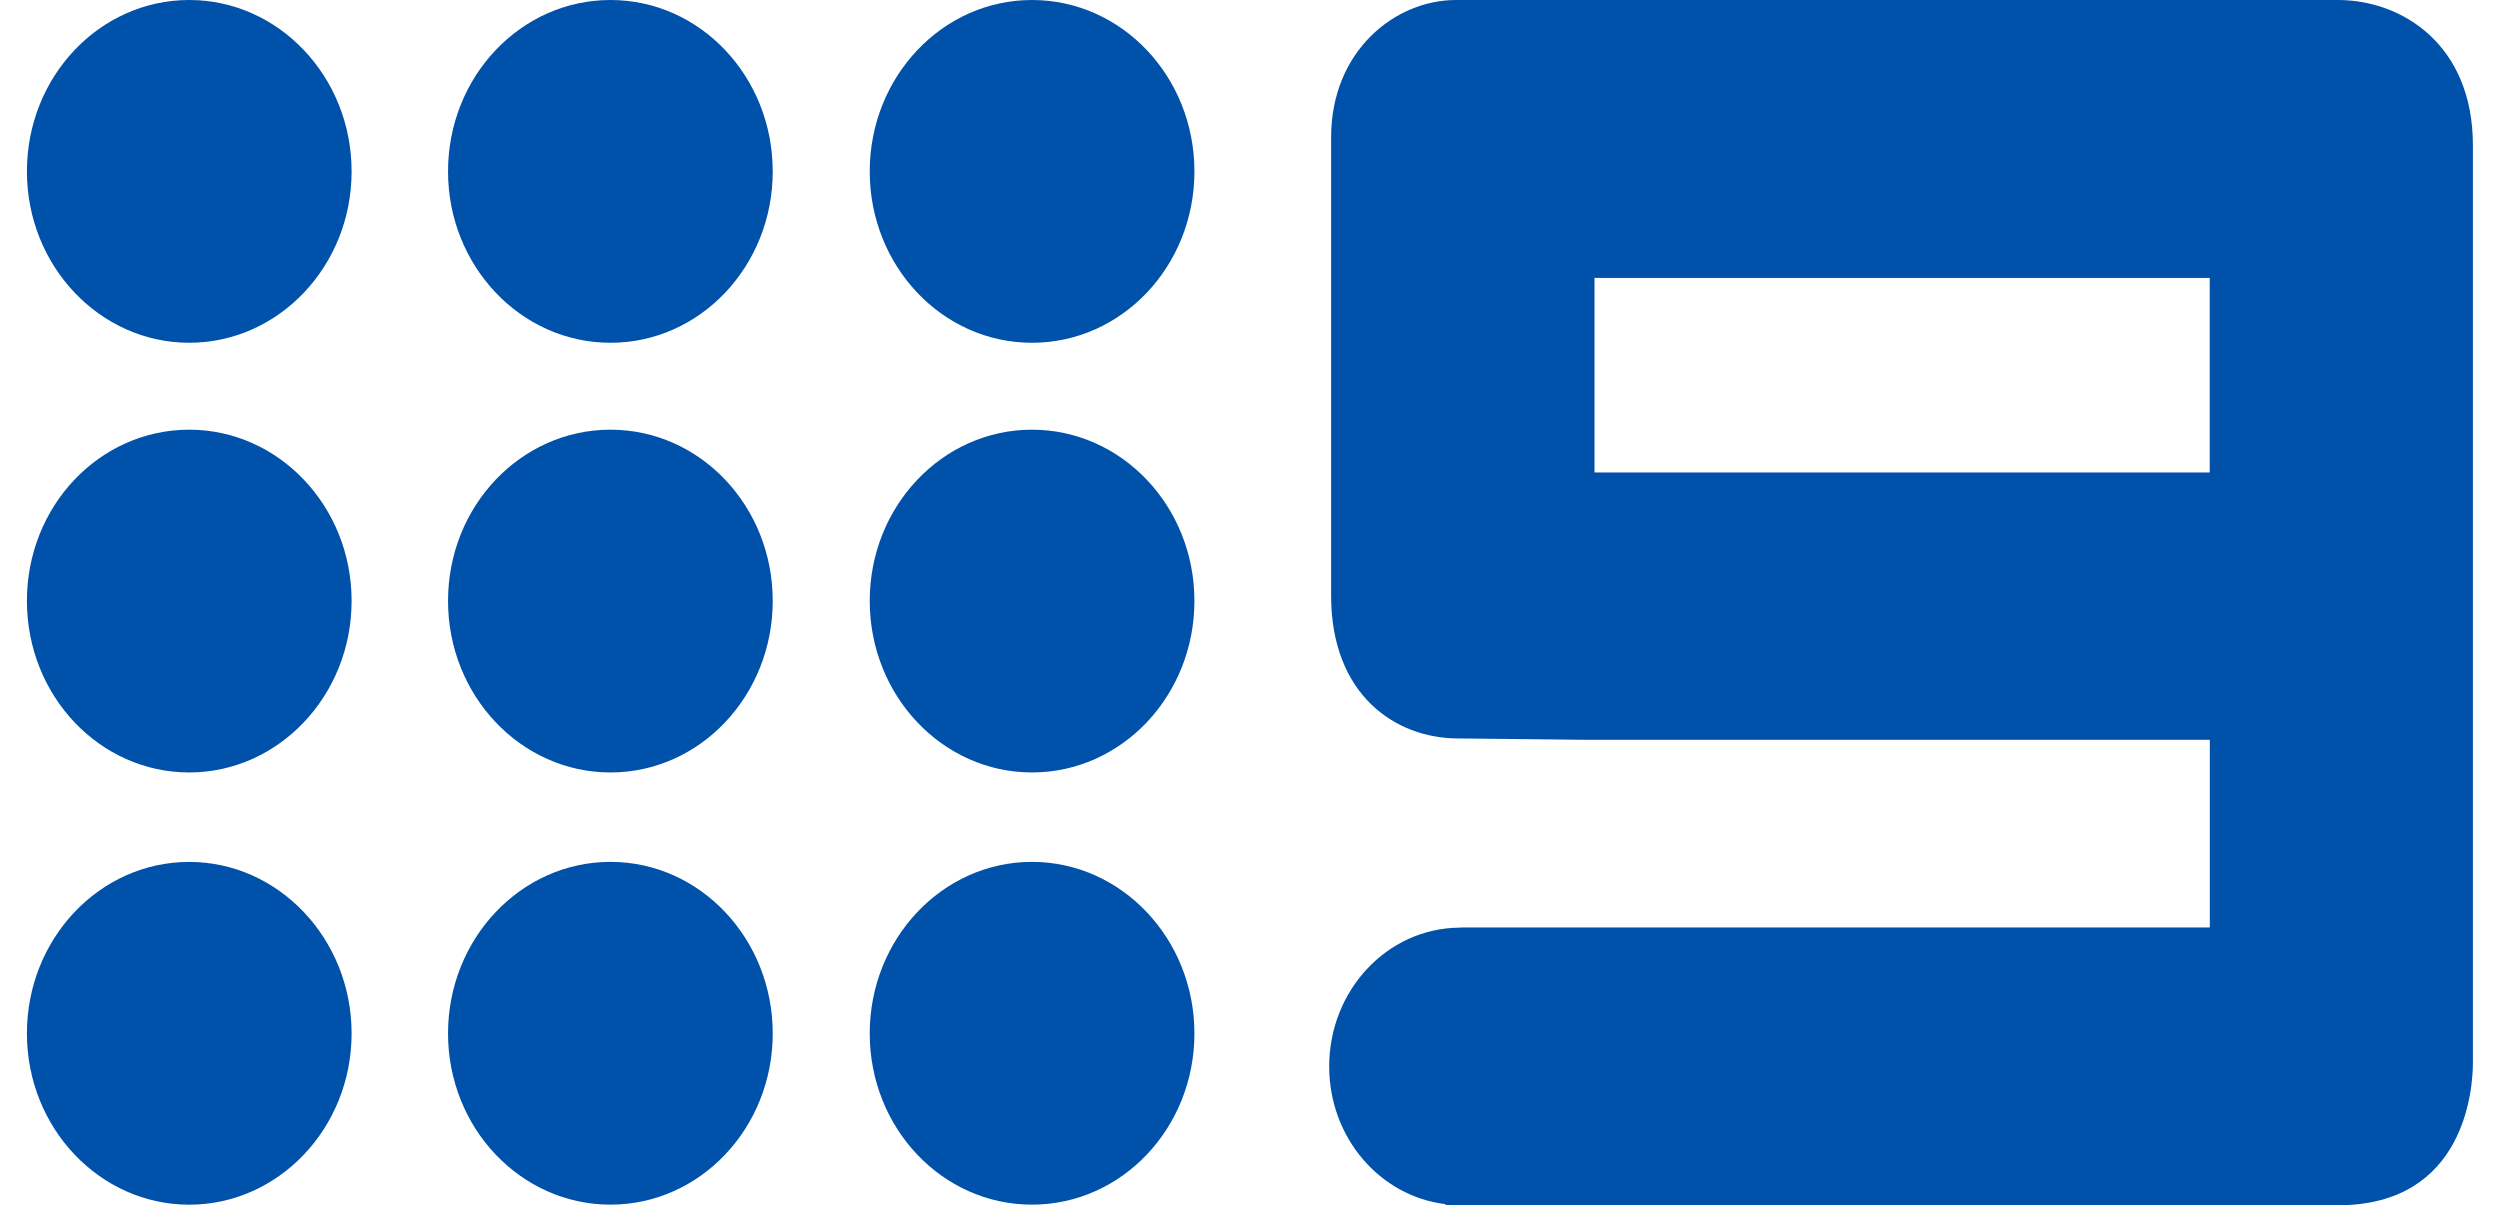 <svg width="56" height="27" viewBox="0 0 56 27" fill="none" xmlns="http://www.w3.org/2000/svg">
<g clip-path="url(#clip0_1560_4035)">
<path d="M4.239 0C6.24 0 7.876 1.716 7.876 3.84C7.876 5.963 6.24 7.678 4.239 7.678C2.238 7.678 0.603 5.96 0.603 3.84C0.603 1.719 2.229 0 4.239 0Z" fill="#0051AA"/>
<path d="M13.675 0C15.683 0 17.309 1.716 17.309 3.84C17.309 5.963 15.682 7.678 13.675 7.678C11.667 7.678 10.036 5.96 10.036 3.84C10.036 1.716 11.664 0 13.675 0Z" fill="#0051AA"/>
<path d="M23.116 0C25.128 0 26.755 1.716 26.755 3.84C26.755 5.963 25.128 7.678 23.116 7.678C21.105 7.678 19.482 5.96 19.482 3.84C19.482 1.719 21.109 0 23.116 0Z" fill="#0051AA"/>
<path d="M4.239 9.625C6.24 9.625 7.876 11.338 7.876 13.46C7.876 15.582 6.24 17.303 4.239 17.303C2.229 17.303 0.603 15.583 0.603 13.46C0.603 11.336 2.229 9.625 4.239 9.625Z" fill="#0051AA"/>
<path d="M13.675 9.625C15.683 9.625 17.309 11.338 17.309 13.46C17.309 15.582 15.682 17.303 13.675 17.303C11.667 17.303 10.036 15.583 10.036 13.46C10.036 11.34 11.664 9.625 13.675 9.625Z" fill="#0051AA"/>
<path d="M19.482 13.46C19.482 11.34 21.109 9.625 23.116 9.625C25.123 9.625 26.755 11.338 26.755 13.46C26.755 15.582 25.128 17.303 23.116 17.303C21.109 17.303 19.482 15.583 19.482 13.46Z" fill="#0051AA"/>
<path d="M4.239 19.307C6.24 19.307 7.876 21.031 7.876 23.149C7.876 25.268 6.24 26.985 4.239 26.985C2.238 26.985 0.603 25.27 0.603 23.149C0.603 21.029 2.229 19.307 4.239 19.307Z" fill="#0051AA"/>
<path d="M13.675 19.306C15.683 19.306 17.309 21.03 17.309 23.149C17.309 25.268 15.682 26.984 13.675 26.984C11.667 26.984 10.036 25.27 10.036 23.149C10.036 21.03 11.664 19.306 13.675 19.306Z" fill="#0051AA"/>
<path d="M19.482 23.149C19.482 21.03 21.109 19.306 23.116 19.306C25.123 19.306 26.755 21.03 26.755 23.149C26.755 25.268 25.128 26.984 23.116 26.984C21.105 26.984 19.482 25.27 19.482 23.149Z" fill="#0051AA"/>
<path d="M35.717 6.226H49.498V10.583H35.717V6.226ZM52.37 0H32.614C31.241 0 29.817 1.149 29.817 3.076V13.346C29.817 15.554 31.248 16.541 32.662 16.541L35.471 16.571H49.5V20.775H32.746C32.727 20.775 32.709 20.779 32.686 20.779C31.074 20.796 29.774 22.181 29.774 23.889C29.774 25.485 30.912 26.797 32.38 26.973V26.998H52.368C55.246 26.998 55.393 24.338 55.393 23.805V3.253C55.393 1.017 53.825 0 52.367 0H52.37Z" fill="#0051AA"/>
</g>
<defs>
<clipPath id="clip0_1560_4035">
<rect width="54.794" height="27" fill="white" transform="translate(0.603)"/>
</clipPath>
</defs>
</svg>
